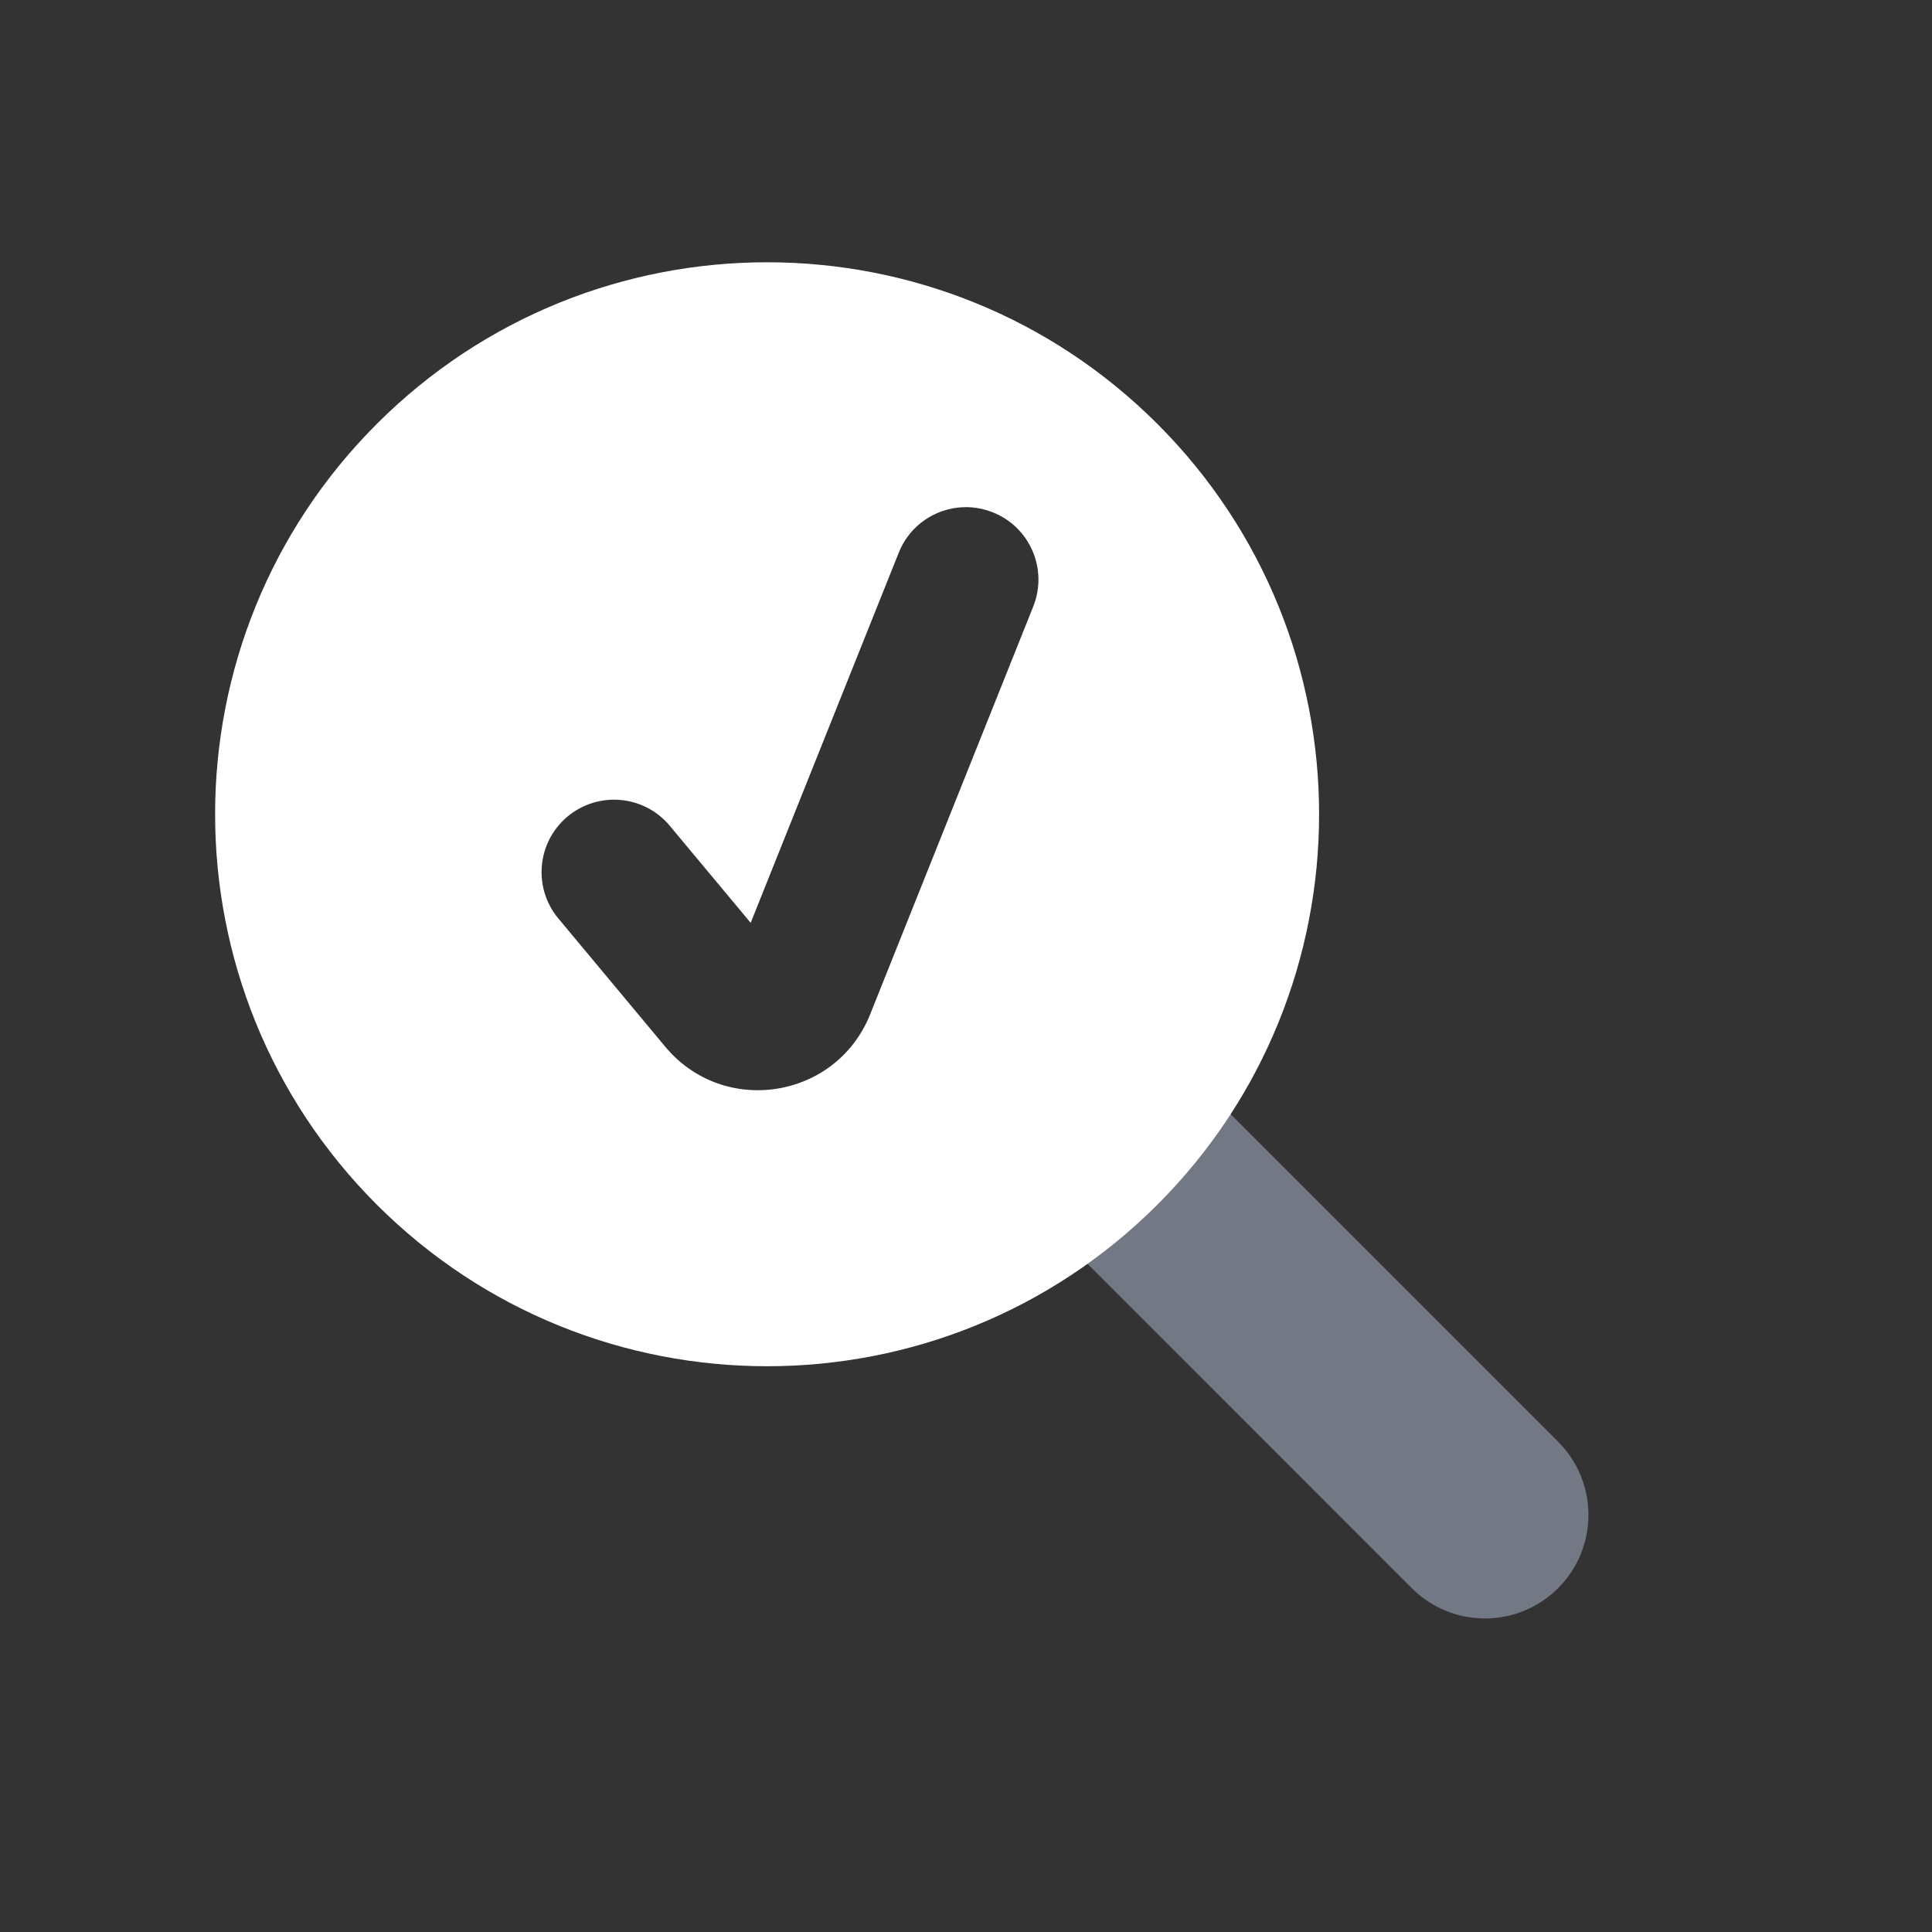 <svg width="20" height="20" viewBox="0 0 20 20" fill="none" xmlns="http://www.w3.org/2000/svg">
<rect x="0" y="0" width="20" height="20" fill="#333333" stroke="none"/>
<path d="M10.758 12.583C10.339 12.165 10.339 11.487 10.758 11.068C11.176 10.65 11.854 10.65 12.273 11.068L16.13 14.925C16.548 15.344 16.548 16.022 16.13 16.44C15.711 16.859 15.033 16.859 14.614 16.44L10.758 12.583Z" fill="#737885"/>
<path fill-rule="evenodd" clip-rule="evenodd" d="M11.982 12.47C14.213 10.238 14.213 6.62 11.982 4.389C9.75 2.157 6.132 2.157 3.9 4.389C1.669 6.62 1.669 10.238 3.9 12.47C6.132 14.701 9.75 14.701 11.982 12.47ZM10.696 6.279C10.85 5.894 10.663 5.457 10.278 5.304C9.894 5.15 9.457 5.337 9.304 5.721L7.771 9.553L7.092 8.739L6.933 8.548C6.668 8.23 6.195 8.187 5.876 8.452C5.558 8.717 5.515 9.19 5.78 9.508L5.94 9.7L6.887 10.836C7.493 11.563 8.656 11.379 9.008 10.5L10.696 6.279Z" fill="white"/>
</svg>
